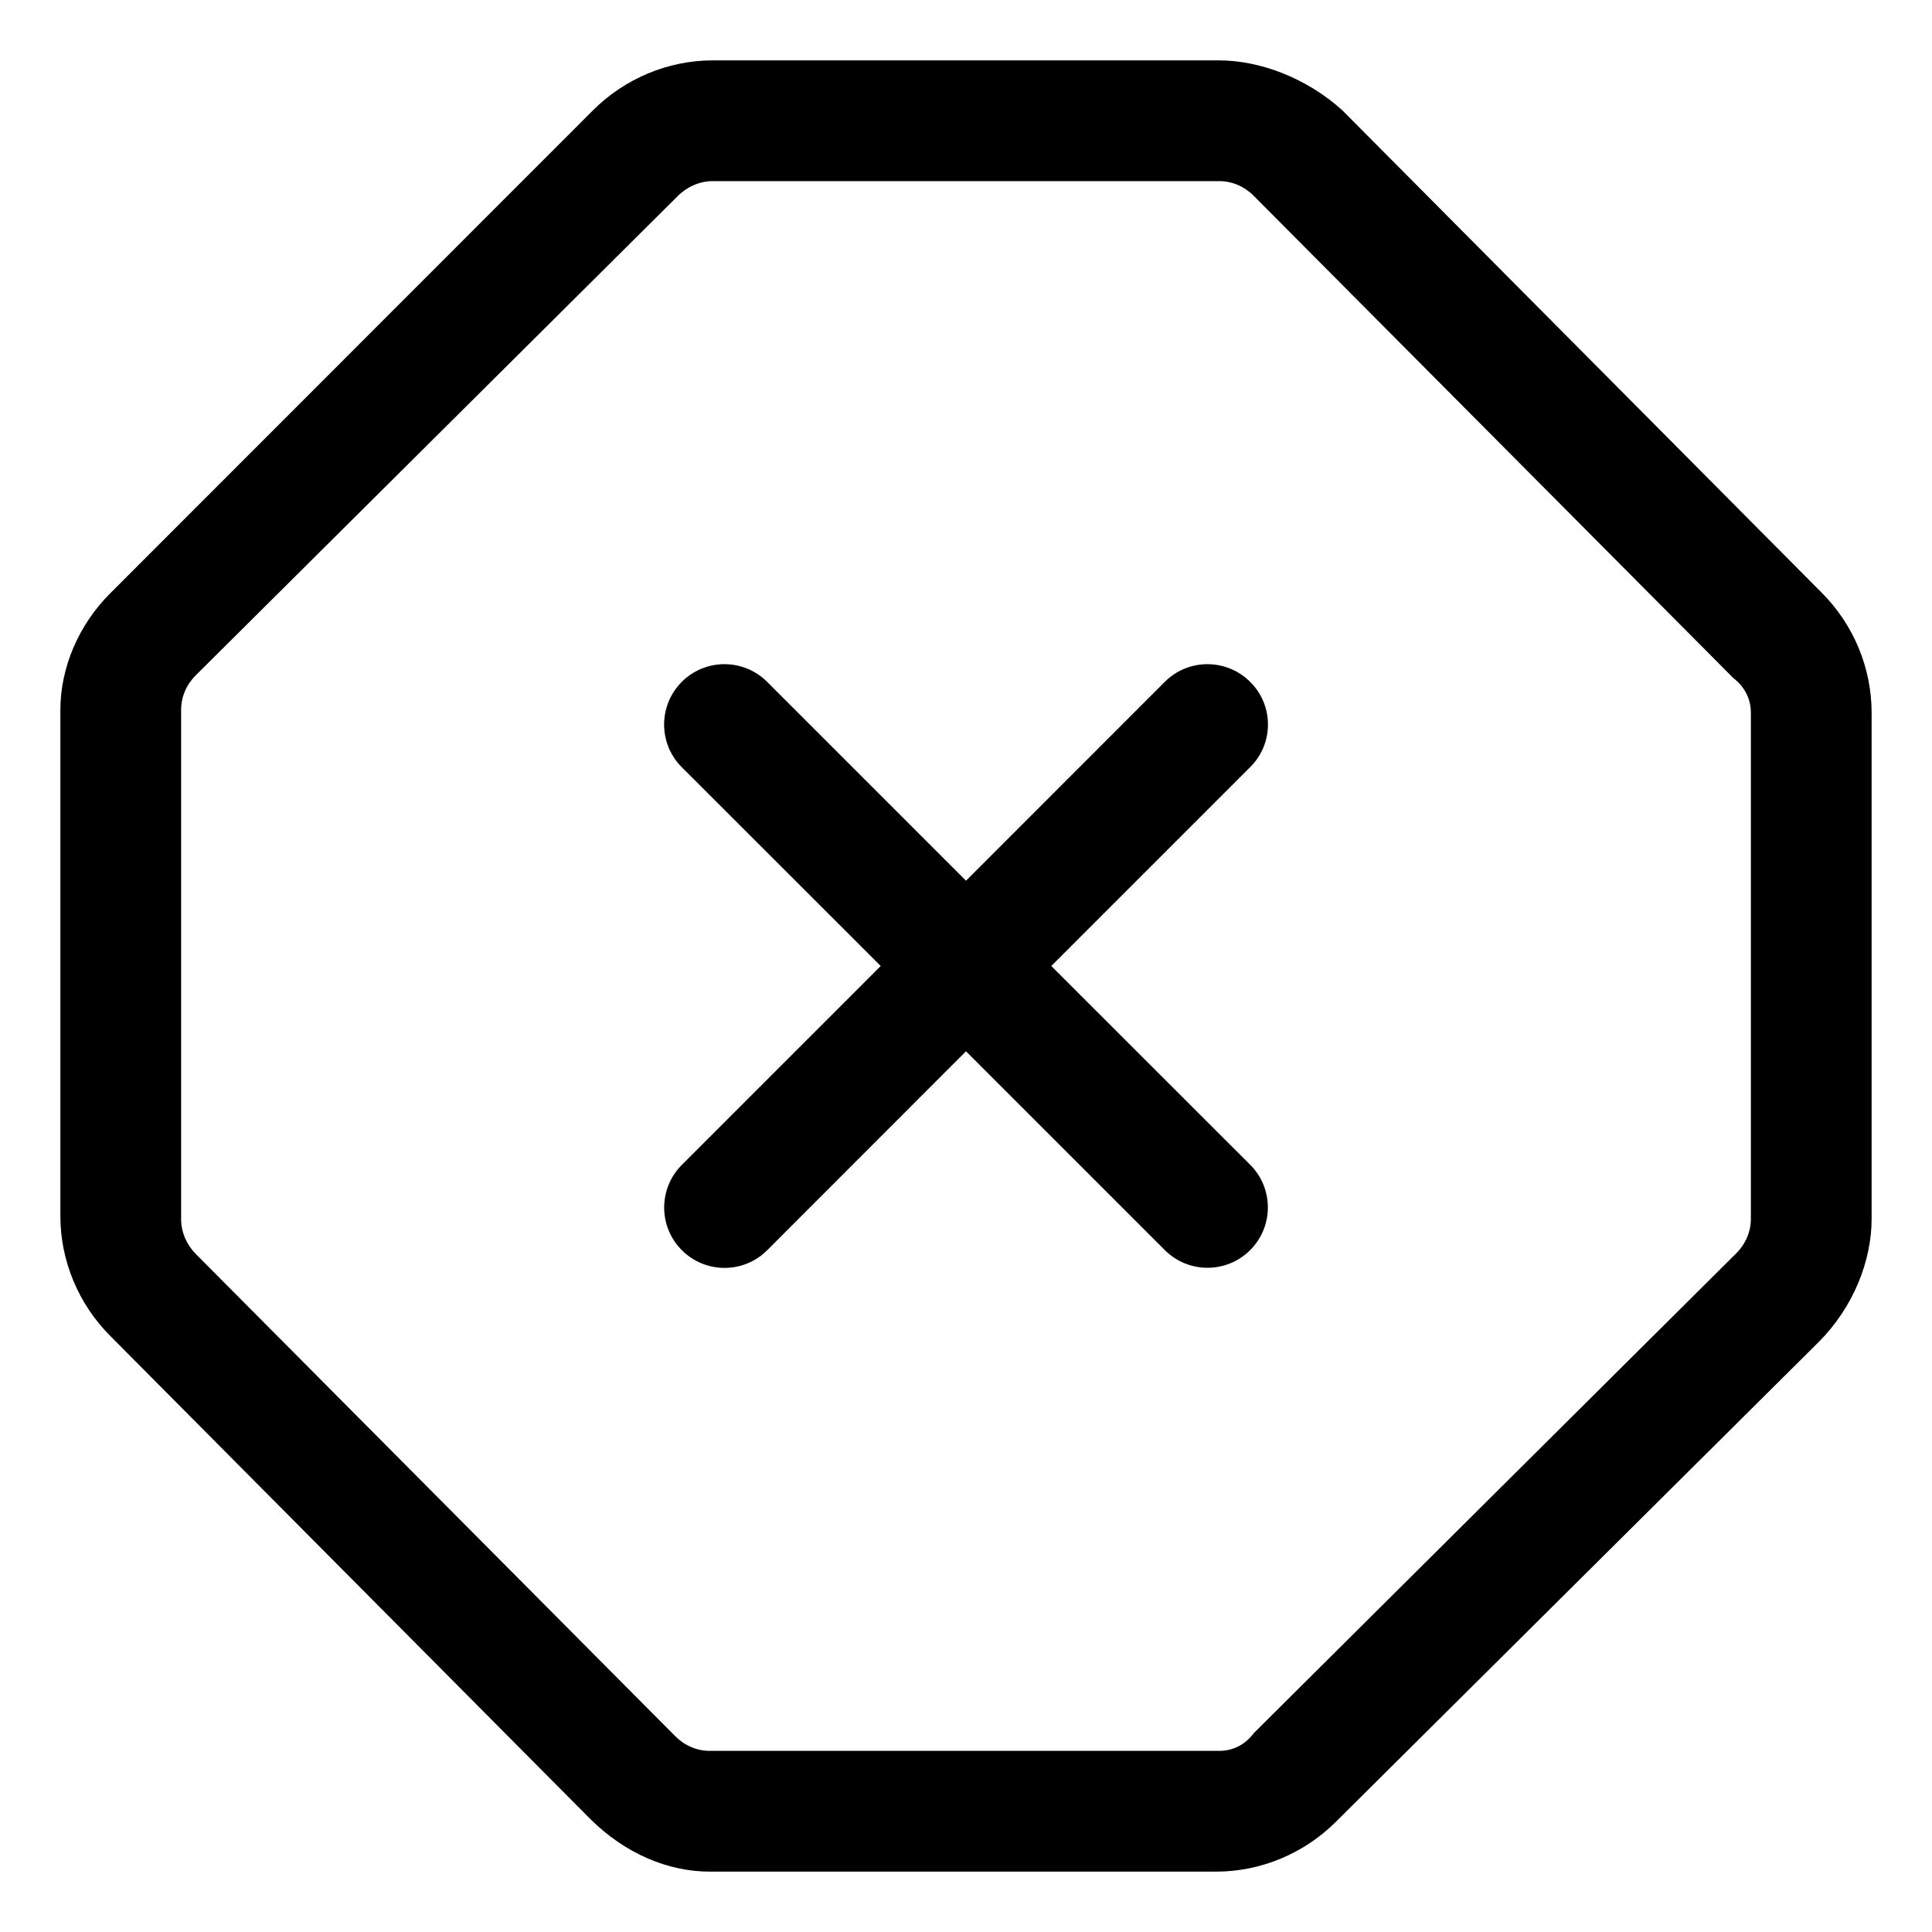<svg xmlns="http://www.w3.org/2000/svg" viewBox="0 0 512 512"><!--! Font Awesome Pro 6.0.0-beta3 by @fontawesome - https://fontawesome.com License - https://fontawesome.com/license (Commercial License) Copyright 2021 Fonticons, Inc. --><path d="M482.8 157.1l-127.1-127.9C346.4 20.8 334.1 16 323 16H188.9c-11.84 0-23.32 4.805-31.76 13.24L29.24 157.2C20.8 165.6 16 177 16 188.1v134.2c0 11.84 4.805 23.32 13.24 31.76l127.1 127.9C165.6 491.2 177 496 188.1 496h134.2c11.84 0 23.32-4.805 31.76-13.24l127.9-127.1C491.2 346.4 496 334.1 496 323V188.9C496 177 491.2 165.5 482.8 157.1zM464 323c0 3.393-1.373 6.635-3.879 9.141l-127.8 127.1C329.8 462.6 326.5 464 323.1 464H188.1c-3.393 0-6.635-1.375-9.141-3.881L51.87 332.3C49.41 329.8 48 326.5 48 323.1V188.1c0-3.393 1.375-6.635 3.881-9.141L179.7 51.87C182.2 49.41 185.5 48 188.9 48h134.2c3.393 0 6.635 1.375 9.141 3.881l127.1 127.8C462.6 182.2 464 185.5 464 188.9V323zM331.3 180.7c-6.25-6.25-16.38-6.25-22.62 0L256 233.4L203.3 180.7c-6.25-6.25-16.38-6.25-22.62 0s-6.25 16.38 0 22.62L233.4 256L180.7 308.7c-6.25 6.25-6.25 16.38 0 22.62c6.246 6.246 16.37 6.254 22.62 0L256 278.6l52.69 52.69c6.246 6.246 16.37 6.254 22.62 0c6.25-6.25 6.25-16.38 0-22.62L278.6 256l52.69-52.69C337.6 197.1 337.6 186.9 331.3 180.7z"/></svg>